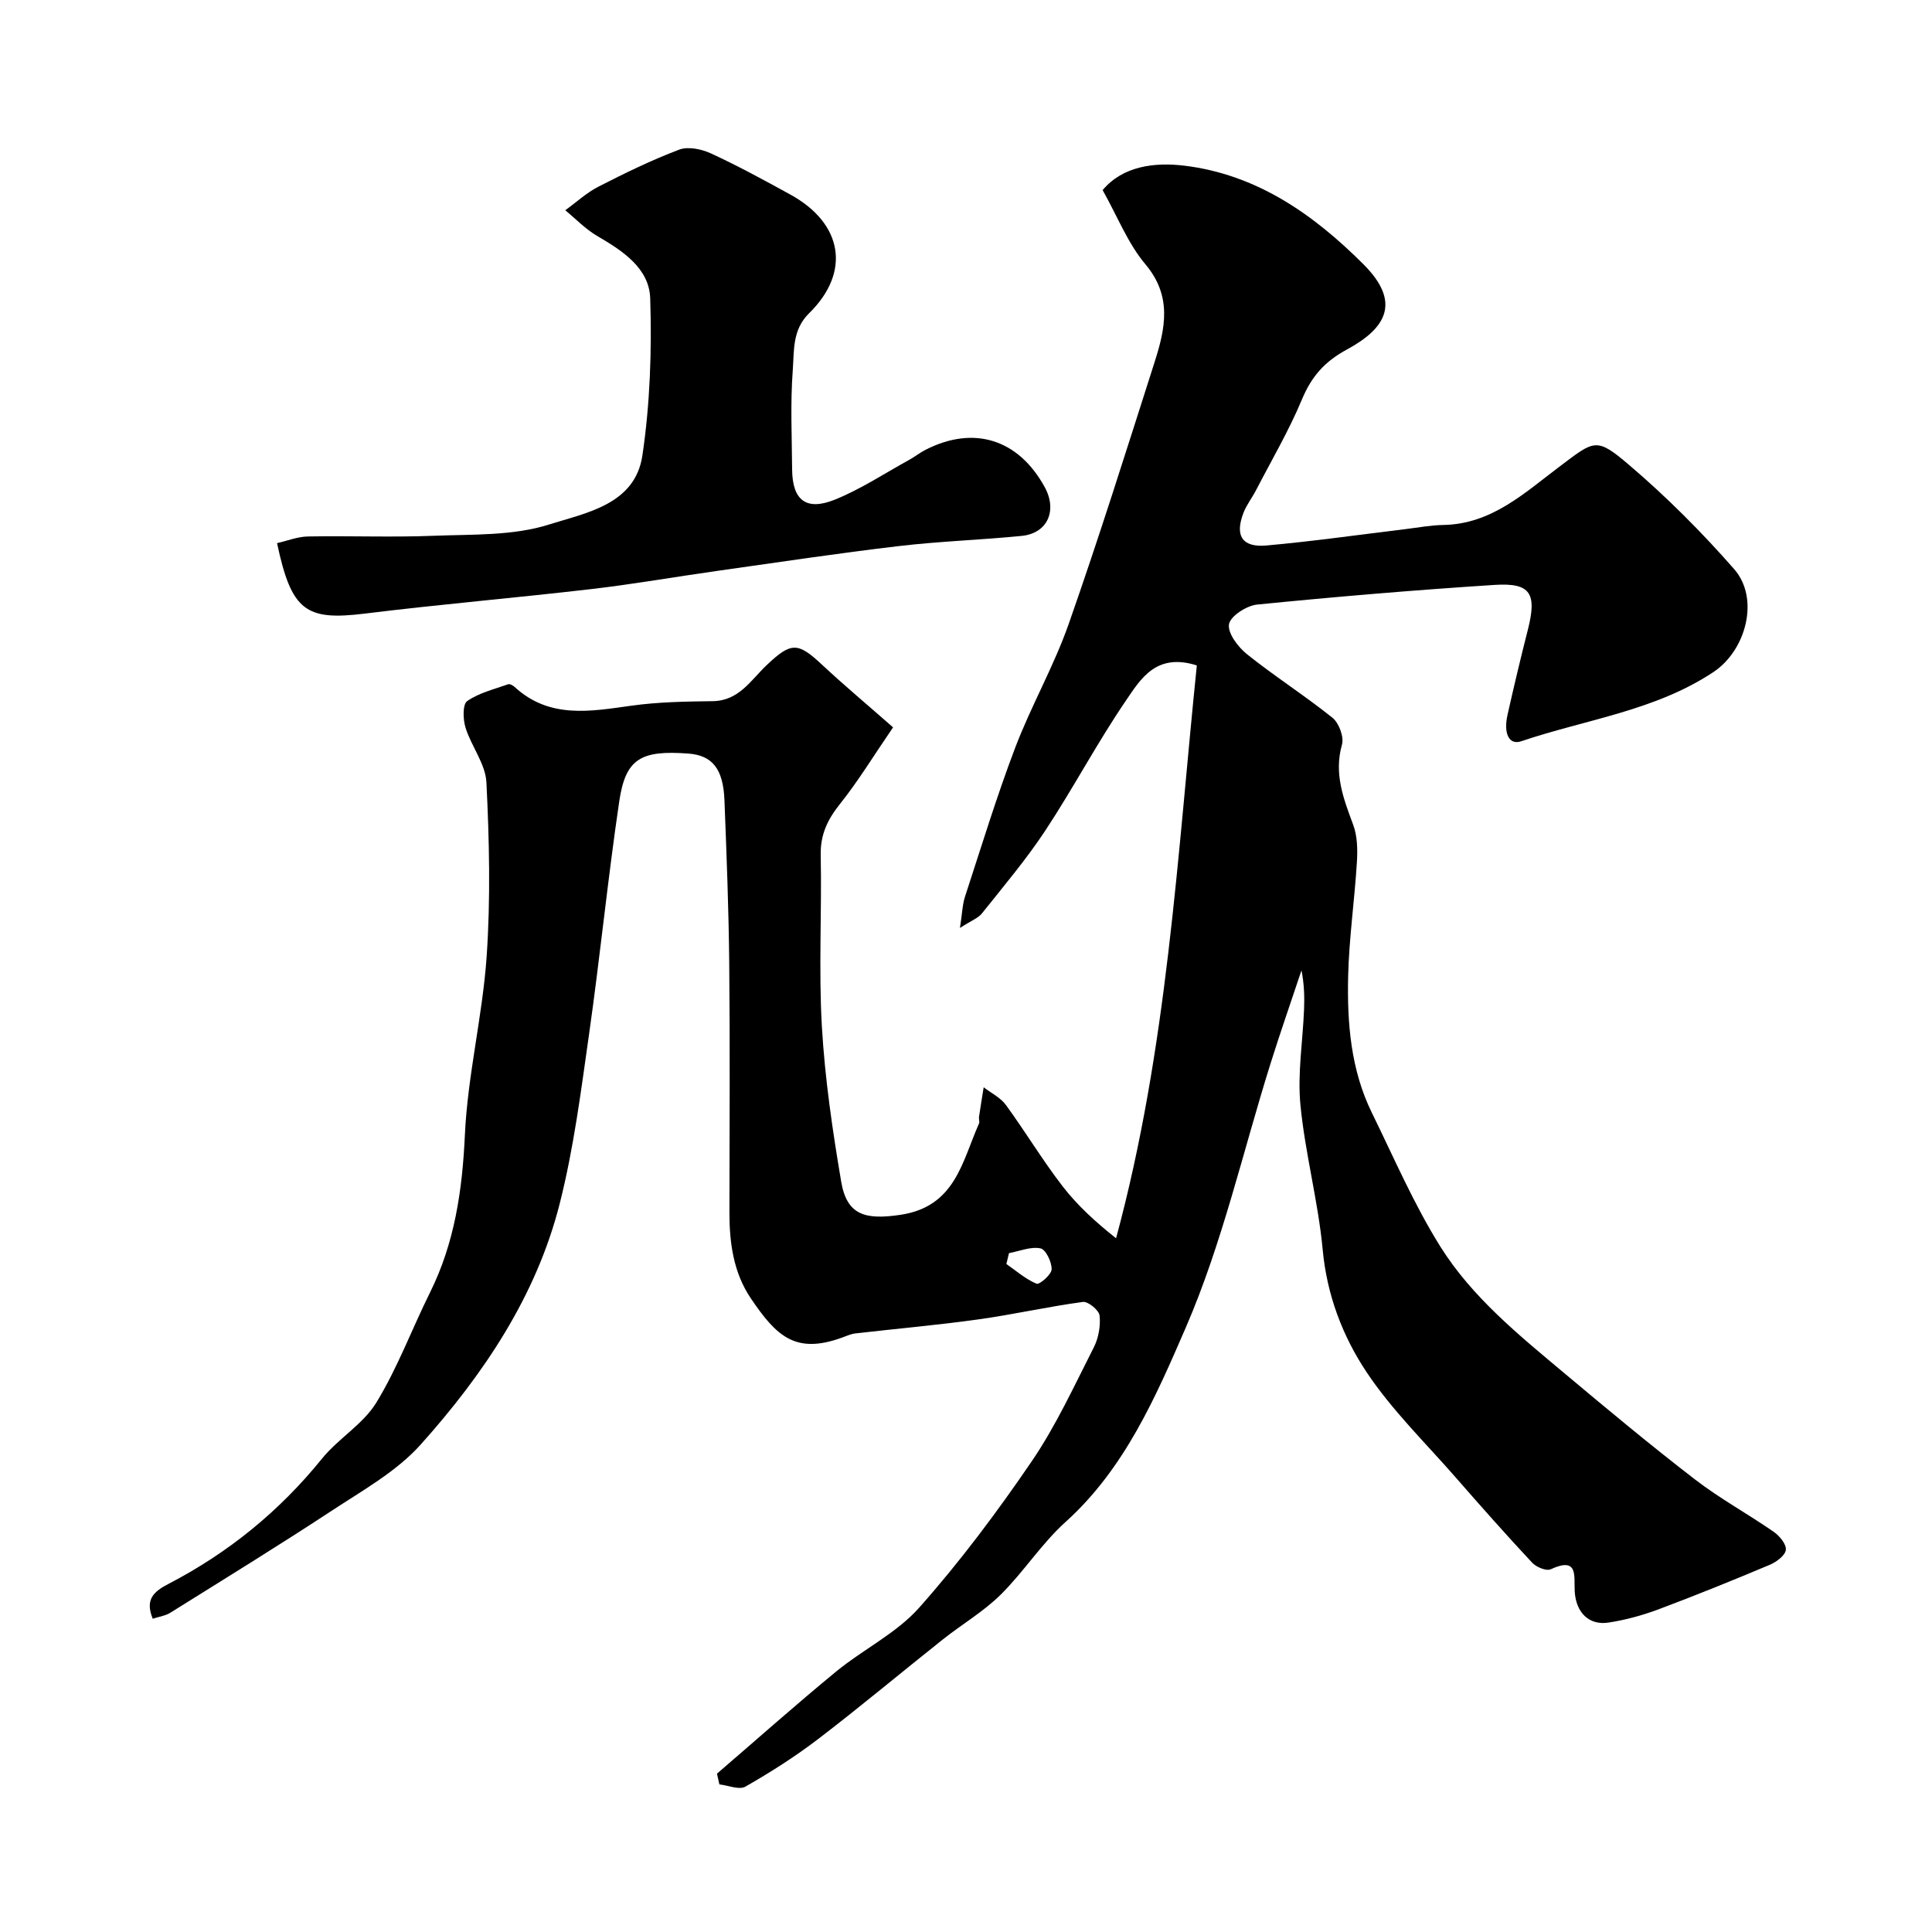 <svg enable-background="new 0 0 400 400" viewBox="0 0 400 400" xmlns="http://www.w3.org/2000/svg"><path d="m31.62 335.14c-1.61-3.96.13-5.58 3.24-7.2 12.38-6.42 22.99-15.04 31.81-25.95 3.38-4.17 8.5-7.11 11.24-11.59 4.39-7.17 7.35-15.21 11.11-22.78 5.12-10.31 6.7-21.19 7.23-32.65.57-12.38 3.66-24.62 4.51-37.01.82-11.94.54-24-.05-35.96-.19-3.83-3.11-7.46-4.32-11.32-.54-1.72-.64-4.83.33-5.52 2.44-1.72 5.59-2.45 8.48-3.49.34-.12.99.23 1.33.54 7.24 6.67 15.69 5.08 24.25 3.89 5.52-.77 11.16-.86 16.75-.93 5.46-.06 7.92-4.35 11.19-7.45 5.07-4.81 6.44-4.8 11.44-.13 4.68 4.37 9.6 8.48 14.74 13-4.13 6.03-7.24 11.17-10.96 15.82-2.59 3.24-4.11 6.36-4.02 10.63.24 11.83-.44 23.69.24 35.48.62 10.76 2.2 21.49 4 32.13 1.19 7.02 5.07 7.91 12.17 6.88 11.46-1.66 12.83-10.99 16.36-18.91.17-.38-.06-.92 0-1.37.3-2.05.65-4.1.97-6.14 1.55 1.2 3.48 2.13 4.59 3.65 4.04 5.53 7.58 11.45 11.76 16.86 3.08 3.99 6.87 7.43 11.06 10.75 10.64-39.33 12.67-79.19 16.72-118.6-8.4-2.68-11.64 2.82-14.62 7.19-5.97 8.74-10.92 18.16-16.75 27-3.95 5.99-8.63 11.51-13.11 17.14-.81 1.01-2.25 1.52-4.56 3.02.47-3.07.51-4.83 1.03-6.43 3.38-10.33 6.55-20.75 10.41-30.9 3.3-8.67 7.99-16.83 11.06-25.57 6.3-17.94 11.99-36.09 17.78-54.2 2.22-6.94 3.72-13.66-1.89-20.31-3.61-4.28-5.74-9.81-8.85-15.35 4.17-5 10.78-5.8 16.91-5.06 14.91 1.81 26.66 9.99 37.09 20.42 7.87 7.87 4.72 13.23-3.44 17.65-4.69 2.54-7.33 5.63-9.31 10.36-2.69 6.44-6.26 12.52-9.48 18.74-.82 1.59-1.97 3.04-2.61 4.7-1.83 4.72-.29 7.21 4.73 6.77 9.62-.86 19.2-2.23 28.79-3.39 2.61-.31 5.21-.82 7.83-.86 9.95-.16 16.76-6.57 23.98-12.01 7.36-5.55 7.66-6.25 14.48-.44 7.76 6.61 15.05 13.91 21.77 21.58 5.35 6.1 2.48 16.83-4.28 21.32-12.13 8.05-26.45 9.81-39.8 14.33-2.48.84-3.72-1.53-2.83-5.49 1.32-5.87 2.71-11.73 4.2-17.57 1.92-7.55.59-9.8-6.91-9.31-16.4 1.06-32.79 2.44-49.15 4.07-2.17.22-5.54 2.4-5.81 4.08-.3 1.86 1.89 4.73 3.75 6.22 5.73 4.58 11.96 8.55 17.68 13.14 1.34 1.08 2.41 3.97 1.96 5.56-1.7 6.01.31 11.18 2.32 16.58.88 2.36.93 5.18.77 7.75-.48 7.88-1.62 15.73-1.81 23.61-.23 9.69.54 19.38 4.92 28.3 4.58 9.33 8.7 18.96 14.2 27.73 6.55 10.44 16.21 18.26 25.6 26.13 8.92 7.48 17.88 14.94 27.1 22.04 5.15 3.97 10.92 7.11 16.28 10.83 1.21.84 2.65 2.57 2.52 3.74-.12 1.15-1.93 2.5-3.29 3.08-7.65 3.22-15.34 6.34-23.11 9.25-3.32 1.24-6.82 2.19-10.33 2.73-4.02.61-6.72-2.07-6.98-6.43-.19-3.17.84-7.29-4.97-4.61-.91.42-3-.45-3.85-1.37-5.4-5.78-10.65-11.71-15.85-17.67-6.28-7.19-13.23-13.95-18.47-21.84-4.95-7.45-8.17-15.93-9.04-25.28-.94-10.05-3.64-19.93-4.61-29.97-.63-6.51.49-13.18.75-19.78.11-2.65.02-5.31-.53-8.09-2.13 6.4-4.36 12.76-6.38 19.2-5.75 18.3-9.99 37.24-17.57 54.74-6.21 14.33-12.64 29.22-24.9 40.27-4.98 4.49-8.68 10.36-13.47 15.09-3.58 3.52-8.04 6.13-12 9.28-8.6 6.83-17.02 13.89-25.74 20.56-4.76 3.64-9.86 6.88-15.07 9.86-1.29.74-3.57-.26-5.39-.46-.17-.74-.33-1.48-.5-2.22 8.22-7.07 16.32-14.28 24.69-21.16 5.59-4.59 12.46-7.9 17.17-13.2 8.45-9.52 16.14-19.8 23.32-30.33 5.01-7.35 8.77-15.58 12.83-23.55.99-1.94 1.43-4.45 1.21-6.6-.11-1.1-2.38-2.97-3.45-2.83-7.26.98-14.42 2.61-21.67 3.62-8.45 1.18-16.96 1.92-25.44 2.9-.95.11-1.86.54-2.78.87-9.66 3.51-13.6-.34-18.87-8.13-3.6-5.32-4.44-11.51-4.43-17.84.02-17.16.13-34.33-.04-51.49-.11-11.27-.55-22.54-.99-33.8-.25-6.52-2.53-9.29-7.46-9.66-9.86-.74-13.01 1.05-14.32 9.88-2.37 16.03-3.97 32.17-6.25 48.21-1.67 11.75-3.17 23.61-6.08 35.09-4.86 19.19-15.79 35.36-28.79 49.89-5.01 5.59-12.03 9.49-18.44 13.71-11.03 7.25-22.28 14.16-33.48 21.16-1.05.61-2.37.79-3.55 1.18zm177.28-75.69c-.18.75-.36 1.5-.54 2.25 2.06 1.43 3.99 3.14 6.25 4.08.6.25 3.09-1.9 3.12-2.98.04-1.51-1.22-4.13-2.31-4.34-2.03-.41-4.33.58-6.52.99z" fill="#000001"/><path d="m57.36 112.45c2.12-.48 4.25-1.34 6.4-1.38 8.66-.16 17.33.2 25.97-.14 8.04-.32 16.47.04 23.96-2.34 7.6-2.41 17.8-4.1 19.31-14.29 1.59-10.69 1.96-21.68 1.62-32.5-.19-6.27-5.7-9.87-10.97-12.94-2.42-1.41-4.43-3.53-6.62-5.33 2.29-1.65 4.41-3.63 6.9-4.9 5.45-2.79 10.98-5.49 16.69-7.65 1.86-.7 4.65-.11 6.59.79 5.59 2.58 11.02 5.54 16.42 8.51 10.9 5.99 12.56 16.08 3.88 24.58-3.53 3.46-3.07 7.83-3.38 11.85-.51 6.79-.18 13.64-.13 20.47.05 6.36 2.88 8.67 8.86 6.26 5.38-2.17 10.31-5.45 15.43-8.26 1.14-.63 2.18-1.47 3.34-2.06 10-5.1 19.24-2.19 24.67 7.74 2.65 4.85.58 9.55-4.75 10.09-8.5.85-17.06 1.11-25.53 2.12-12.5 1.47-24.94 3.35-37.41 5.11-8.73 1.23-17.41 2.76-26.16 3.78-15.63 1.82-31.32 3.15-46.94 5.08-12.2 1.5-15.17-.54-18.15-14.59z" fill="#000001"/></svg>